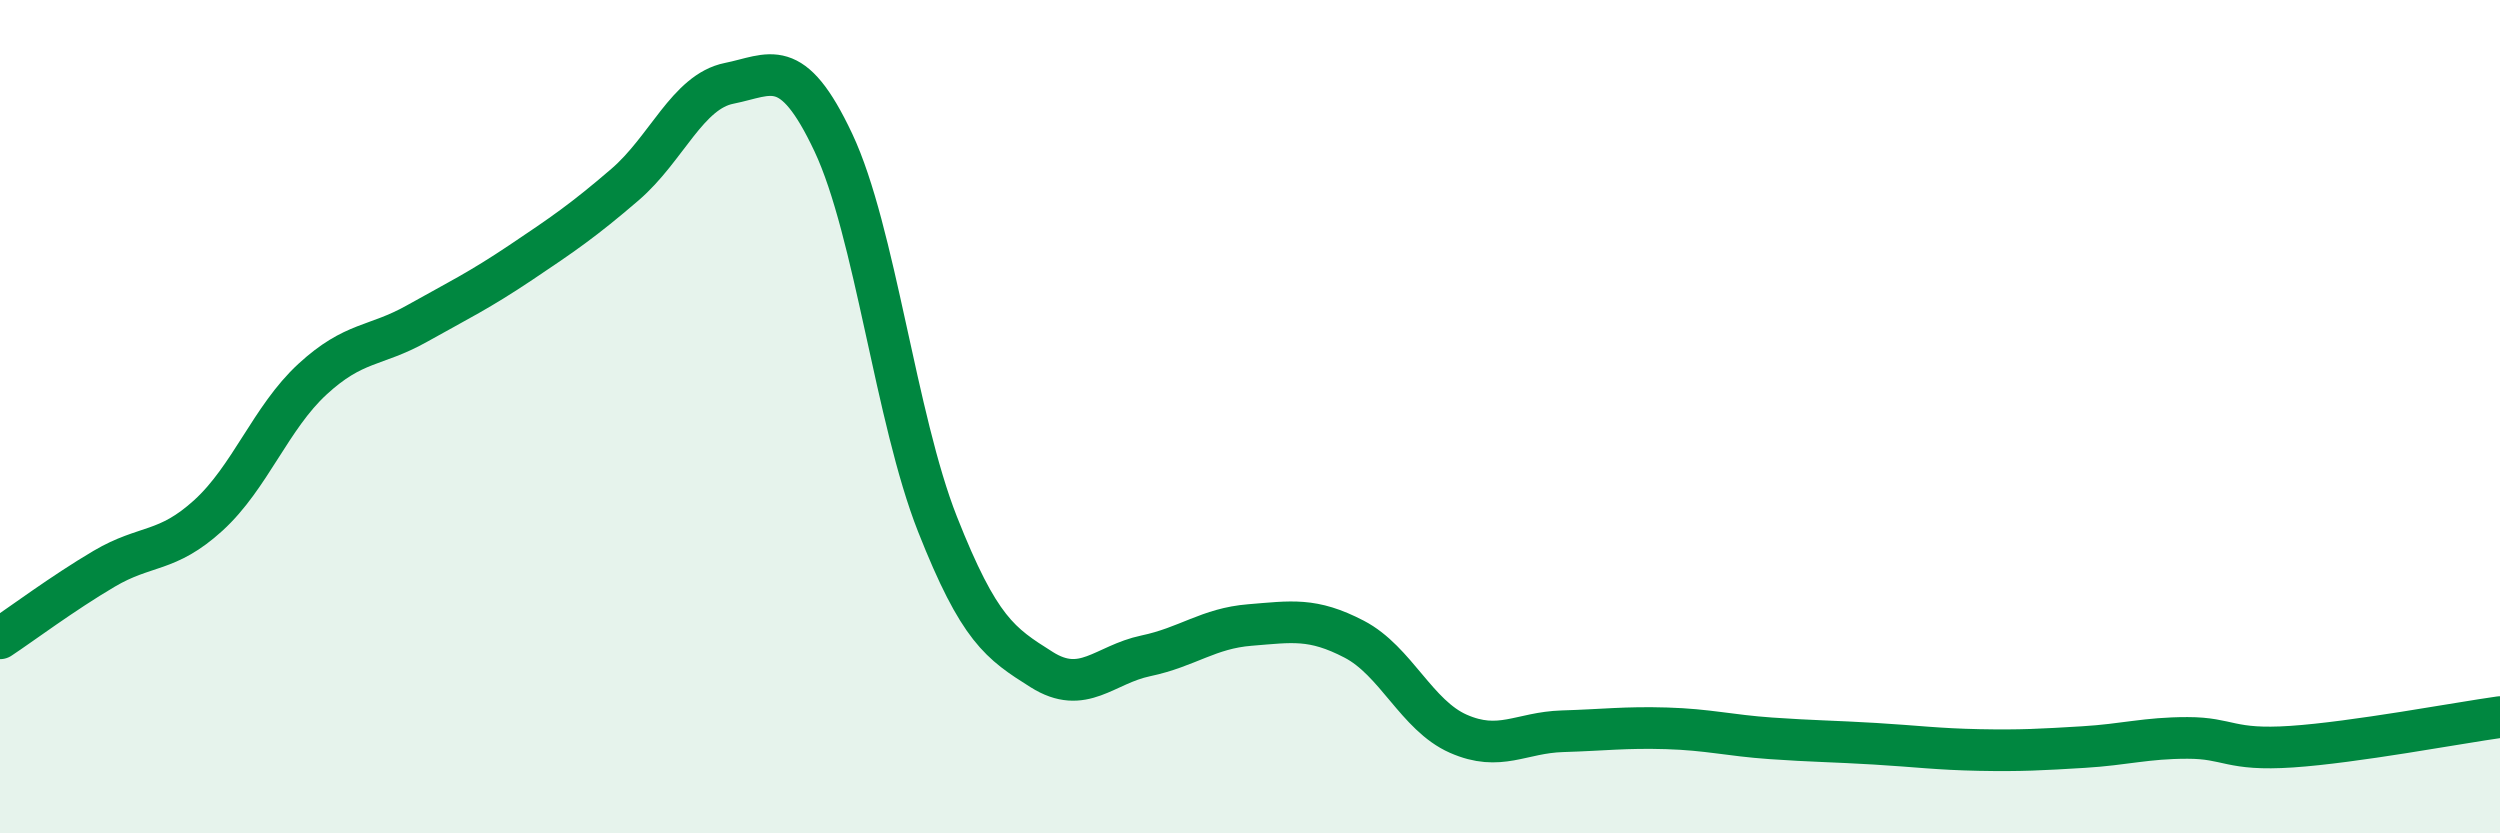 
    <svg width="60" height="20" viewBox="0 0 60 20" xmlns="http://www.w3.org/2000/svg">
      <path
        d="M 0,15.32 C 0.5,14.99 1.5,14.24 2.5,13.65 C 3.5,13.06 4,13.28 5,12.37 C 6,11.46 6.5,10.02 7.5,9.1 C 8.5,8.18 9,8.33 10,7.77 C 11,7.21 11.5,6.97 12.5,6.3 C 13.5,5.63 14,5.29 15,4.43 C 16,3.57 16.5,2.2 17.5,2 C 18.5,1.8 19,1.3 20,3.42 C 21,5.54 21.5,10.05 22.5,12.58 C 23.5,15.11 24,15.44 25,16.07 C 26,16.7 26.5,15.95 27.5,15.74 C 28.5,15.53 29,15.08 30,15 C 31,14.92 31.5,14.82 32.5,15.34 C 33.5,15.86 34,17.17 35,17.61 C 36,18.05 36.5,17.58 37.5,17.55 C 38.5,17.52 39,17.45 40,17.48 C 41,17.51 41.5,17.65 42.5,17.72 C 43.5,17.79 44,17.79 45,17.85 C 46,17.91 46.5,17.98 47.5,18 C 48.5,18.02 49,17.99 50,17.93 C 51,17.87 51.5,17.71 52.5,17.71 C 53.5,17.71 53.5,18.02 55,17.92 C 56.5,17.82 59,17.35 60,17.21L60 20L0 20Z"
        fill="#008740"
        opacity="0.1"
        stroke-linecap="round"
        stroke-linejoin="round"
      />
      <path
        d="M 0,15.32 C 0.5,14.99 1.5,14.24 2.5,13.65 C 3.5,13.06 4,13.28 5,12.37 C 6,11.46 6.5,10.02 7.5,9.1 C 8.5,8.18 9,8.33 10,7.77 C 11,7.21 11.5,6.97 12.5,6.3 C 13.5,5.63 14,5.29 15,4.43 C 16,3.57 16.5,2.2 17.5,2 C 18.5,1.8 19,1.3 20,3.42 C 21,5.54 21.5,10.05 22.5,12.58 C 23.5,15.11 24,15.44 25,16.07 C 26,16.7 26.5,15.95 27.5,15.74 C 28.5,15.53 29,15.08 30,15 C 31,14.92 31.5,14.82 32.5,15.34 C 33.5,15.86 34,17.17 35,17.61 C 36,18.05 36.5,17.58 37.5,17.55 C 38.5,17.52 39,17.45 40,17.48 C 41,17.51 41.5,17.65 42.5,17.72 C 43.5,17.79 44,17.79 45,17.85 C 46,17.91 46.5,17.98 47.5,18 C 48.5,18.02 49,17.99 50,17.93 C 51,17.87 51.5,17.71 52.5,17.71 C 53.5,17.71 53.5,18.02 55,17.92 C 56.5,17.82 59,17.35 60,17.21"
        stroke="#008740"
        stroke-width="1"
        fill="none"
        stroke-linecap="round"
        stroke-linejoin="round"
      />
    </svg>
  